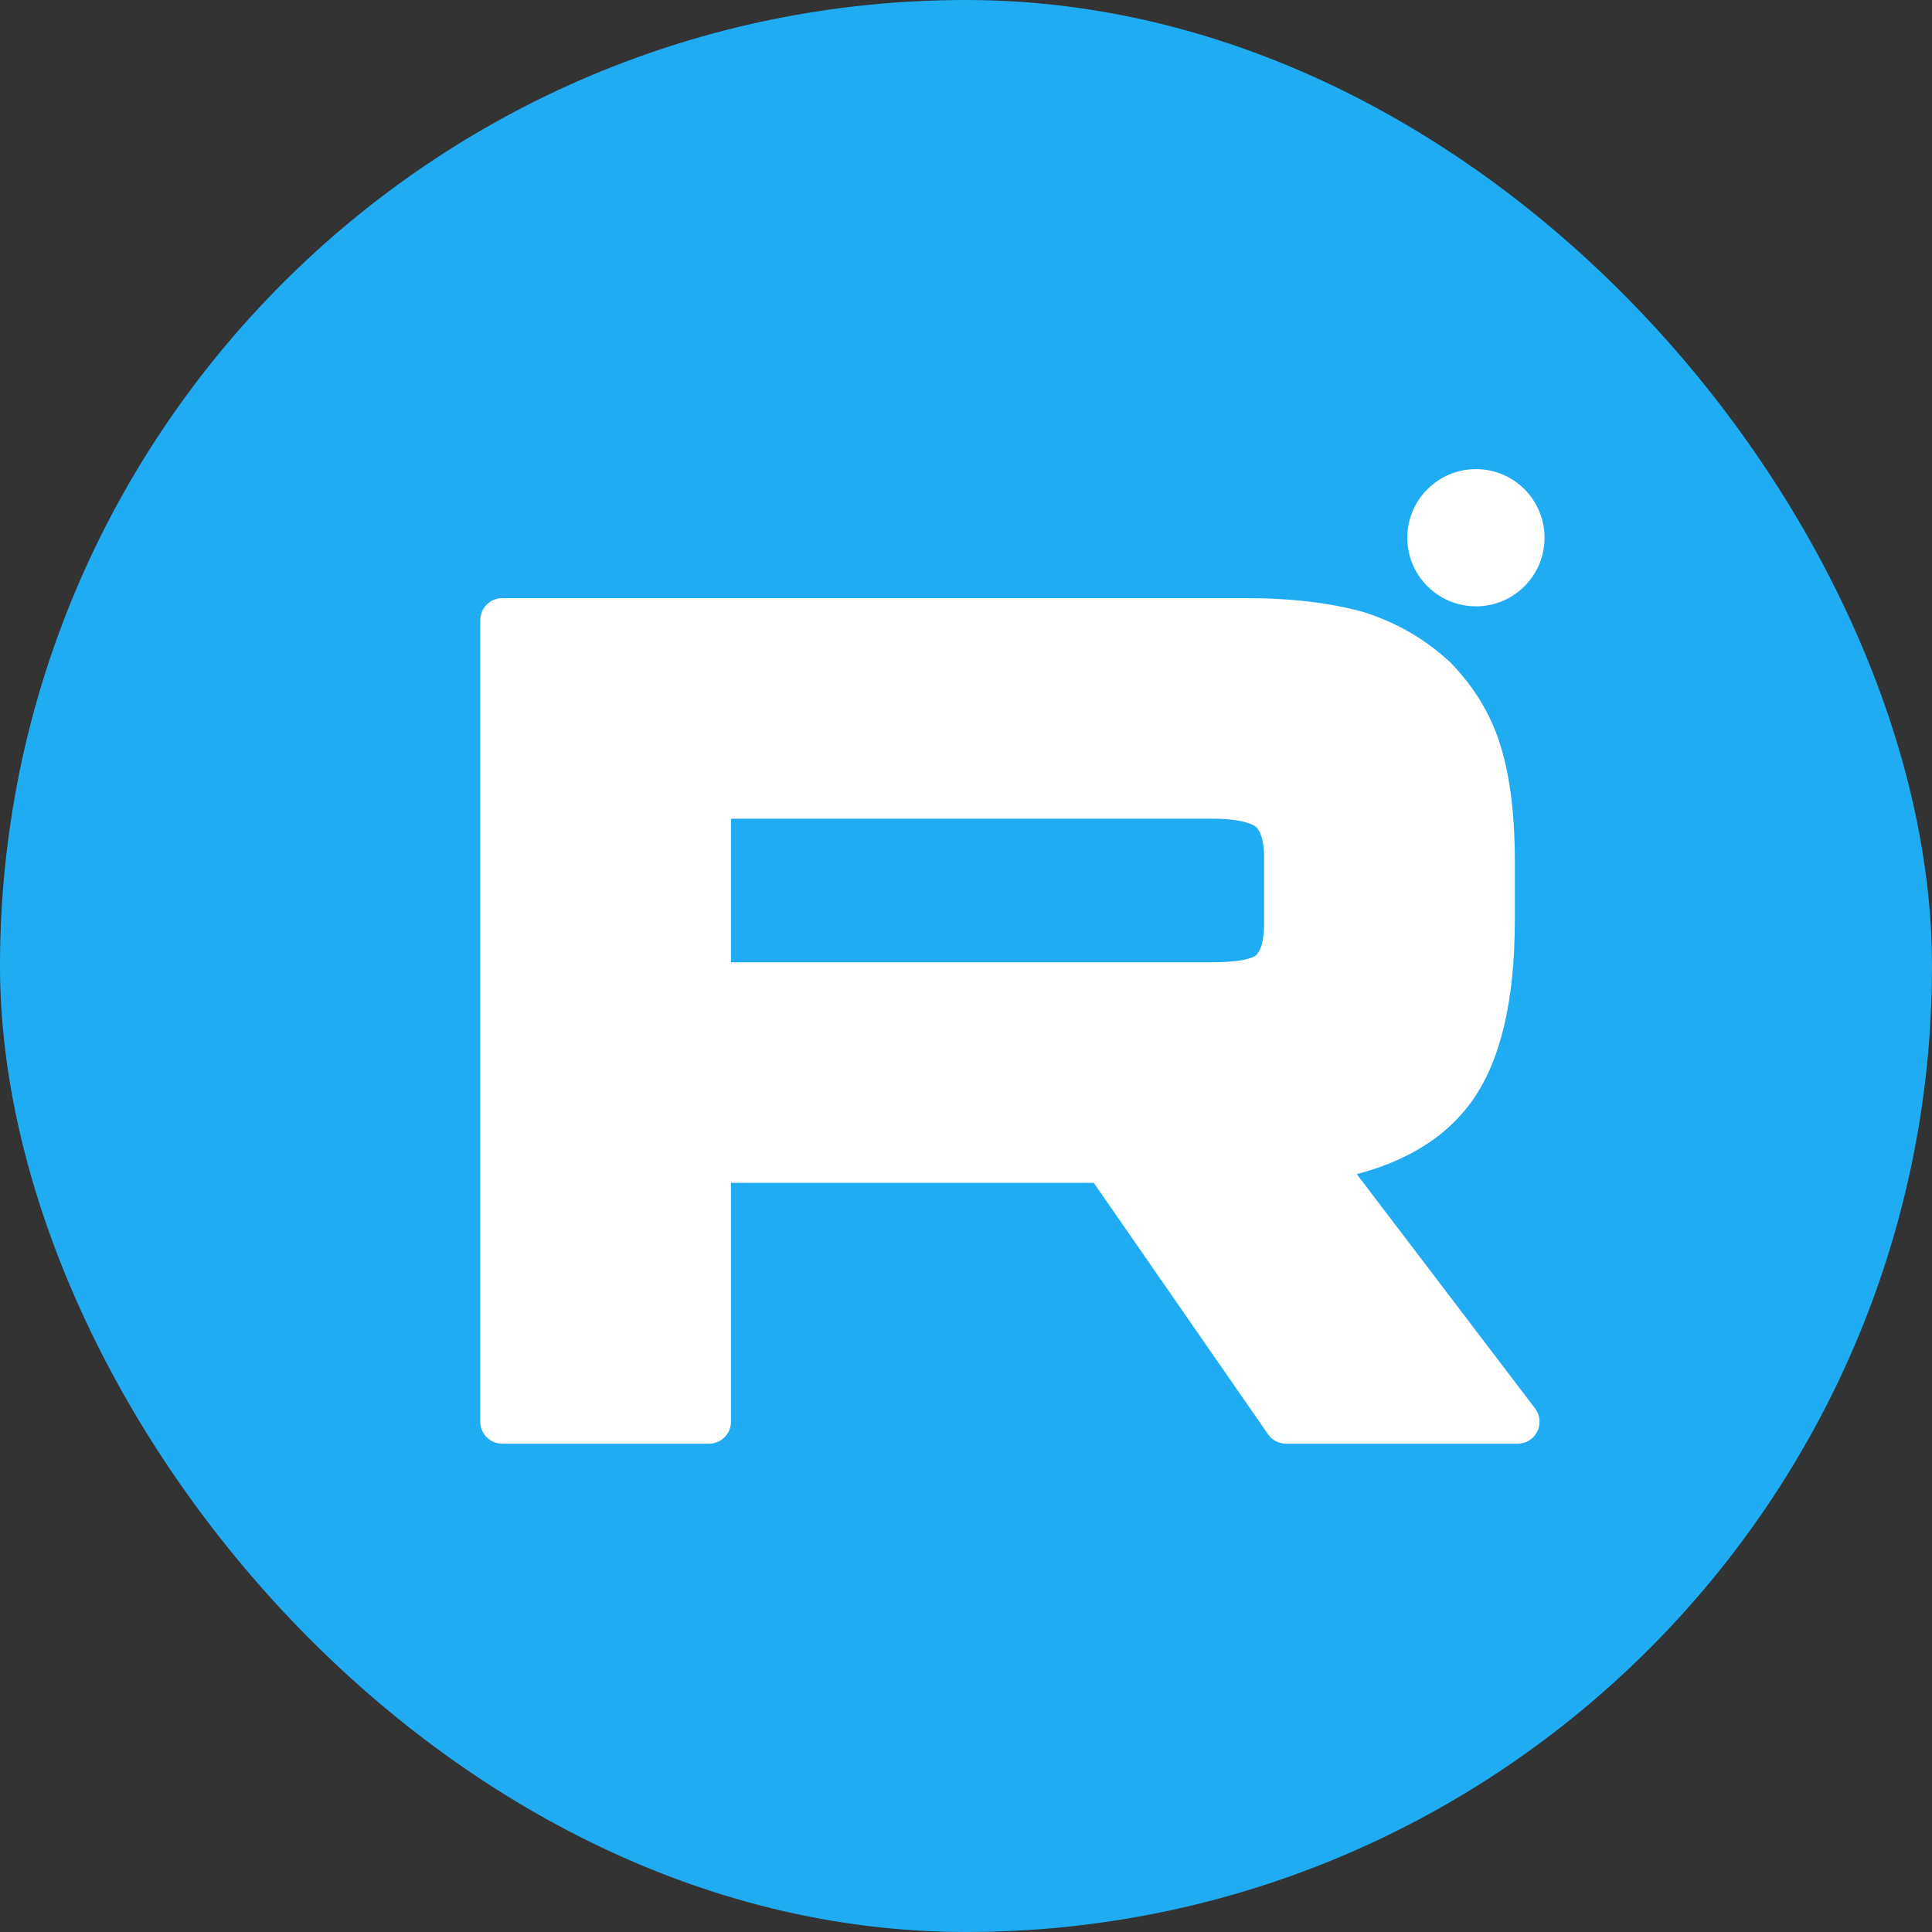 <?xml version="1.0" encoding="UTF-8"?> <svg xmlns="http://www.w3.org/2000/svg" width="44" height="44" viewBox="0 0 44 44" fill="none"><rect x="0" y="0" width="44" height="44" fill="#333333" stroke="none"/><rect width="44" height="44" rx="22" fill="#20ACF2"></rect><g clip-path="url(#clip0_196_350)"><path d="M28.358 14.122H11.438V32.379H16.147V26.439H25.172L29.289 32.379H34.562L30.022 26.412C31.432 26.193 32.447 25.673 33.068 24.852C33.688 24.03 33.999 22.717 33.999 20.965V19.596C33.999 18.556 33.886 17.735 33.688 17.105C33.491 16.476 33.153 15.928 32.673 15.436C32.165 14.97 31.602 14.642 30.925 14.423C30.248 14.232 29.402 14.122 28.358 14.122ZM27.597 22.416H16.147V18.145H27.597C28.245 18.145 28.697 18.255 28.922 18.447C29.148 18.638 29.289 18.994 29.289 19.514V21.047C29.289 21.594 29.148 21.95 28.922 22.142C28.697 22.333 28.246 22.415 27.597 22.415V22.416Z" fill="white" stroke="white" stroke-linecap="round" stroke-linejoin="round"></path><path d="M33.614 13.809C34.477 13.809 35.176 13.11 35.176 12.247C35.176 11.384 34.477 10.684 33.614 10.684C32.751 10.684 32.051 11.384 32.051 12.247C32.051 13.11 32.751 13.809 33.614 13.809Z" fill="white"></path></g><defs><clipPath id="clip0_196_350"><rect width="30" height="30" fill="white" transform="translate(7 7)"></rect></clipPath></defs></svg> 